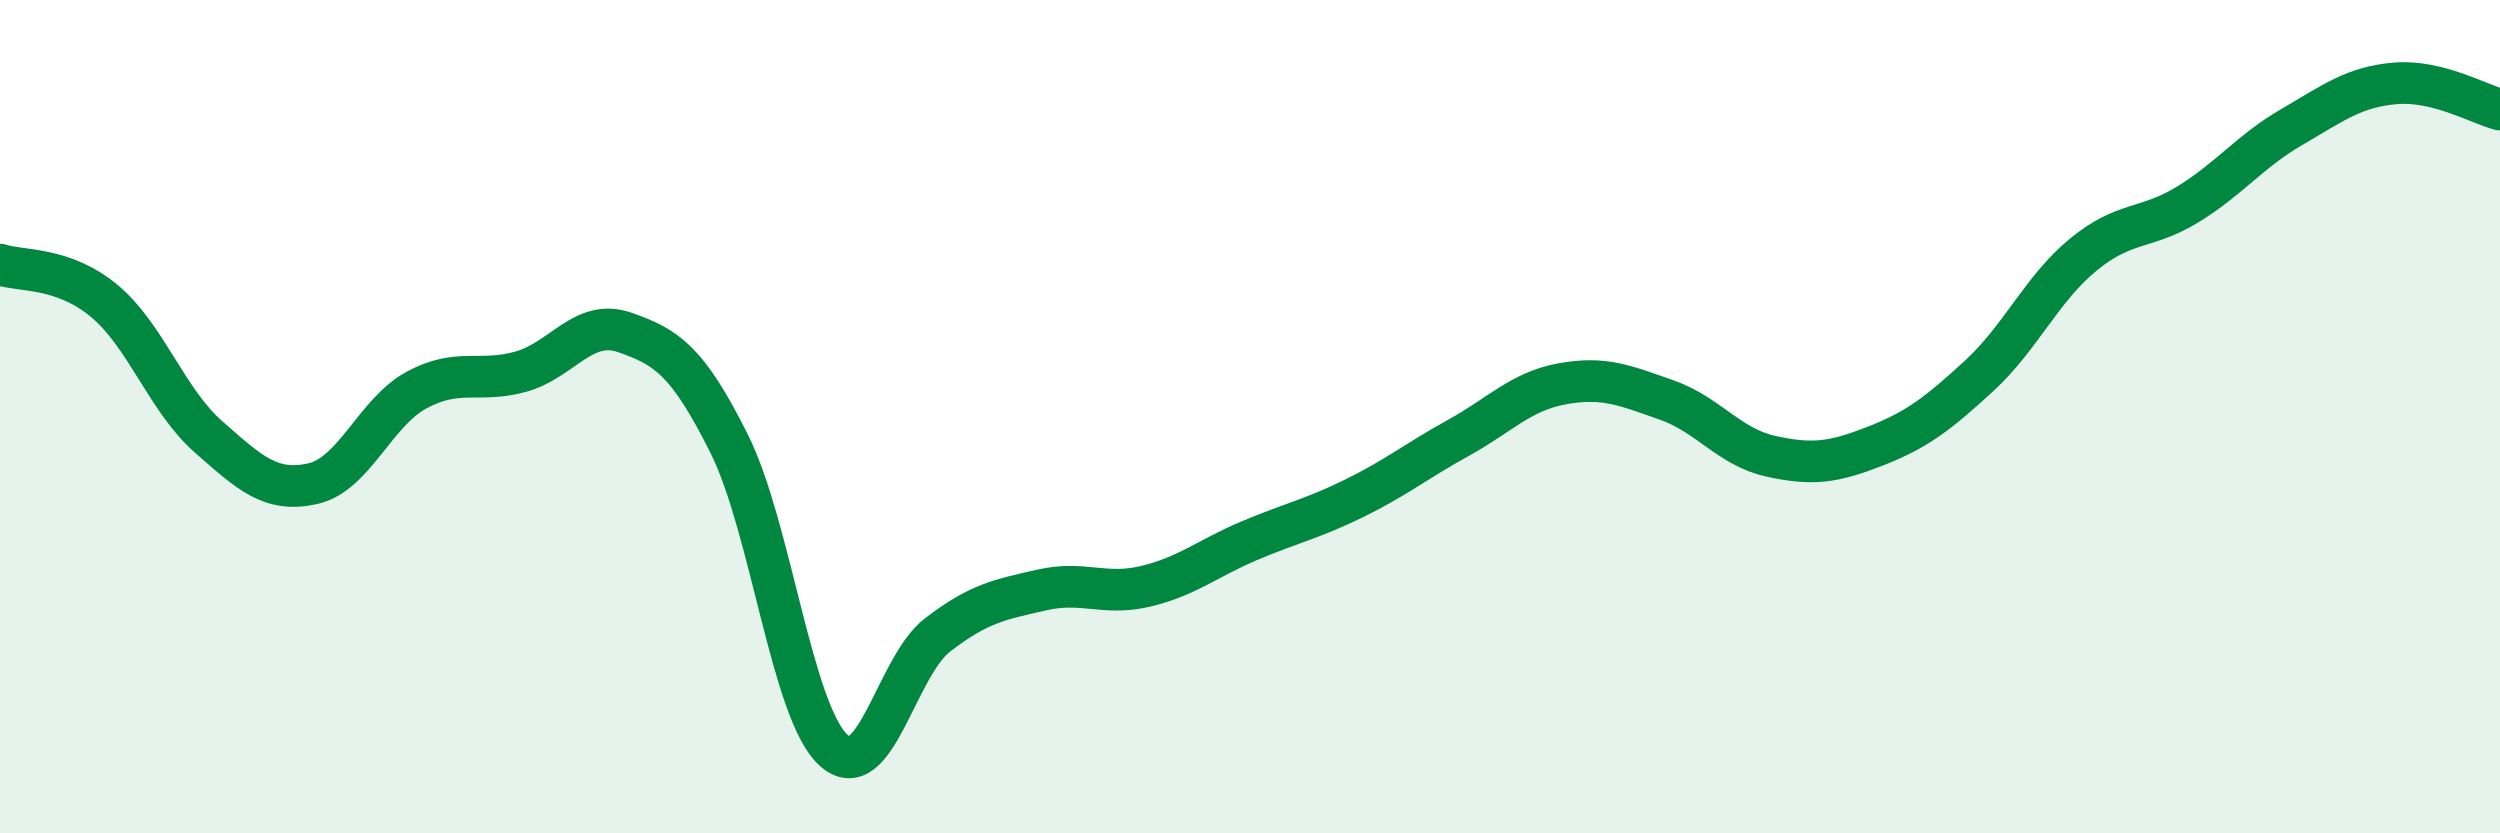 
    <svg width="60" height="20" viewBox="0 0 60 20" xmlns="http://www.w3.org/2000/svg">
      <path
        d="M 0,6.35 C 0.5,6.52 1.5,6.39 2.5,7.22 C 3.5,8.05 4,9.6 5,10.48 C 6,11.36 6.5,11.83 7.5,11.61 C 8.5,11.39 9,9.9 10,9.36 C 11,8.82 11.5,9.2 12.5,8.92 C 13.5,8.64 14,7.63 15,7.98 C 16,8.33 16.5,8.65 17.5,10.65 C 18.5,12.65 19,17.08 20,18 C 21,18.92 21.5,16.01 22.5,15.24 C 23.5,14.47 24,14.39 25,14.16 C 26,13.93 26.5,14.31 27.5,14.07 C 28.5,13.83 29,13.39 30,12.97 C 31,12.55 31.5,12.45 32.5,11.96 C 33.5,11.47 34,11.06 35,10.51 C 36,9.96 36.5,9.39 37.5,9.21 C 38.5,9.03 39,9.25 40,9.6 C 41,9.95 41.5,10.73 42.5,10.95 C 43.5,11.17 44,11.1 45,10.71 C 46,10.32 46.5,9.94 47.5,9.02 C 48.5,8.1 49,6.93 50,6.11 C 51,5.29 51.5,5.52 52.5,4.91 C 53.5,4.3 54,3.63 55,3.05 C 56,2.47 56.5,2.08 57.5,2 C 58.5,1.92 59.5,2.5 60,2.63L60 20L0 20Z"
        fill="#008740"
        opacity="0.1"
        stroke-linecap="round"
        stroke-linejoin="round"
      />
      <path
        d="M 0,6.35 C 0.5,6.52 1.5,6.39 2.5,7.22 C 3.5,8.05 4,9.6 5,10.48 C 6,11.36 6.5,11.83 7.5,11.61 C 8.5,11.39 9,9.9 10,9.36 C 11,8.82 11.5,9.2 12.5,8.92 C 13.5,8.64 14,7.63 15,7.98 C 16,8.33 16.5,8.65 17.5,10.65 C 18.5,12.65 19,17.08 20,18 C 21,18.92 21.5,16.01 22.5,15.24 C 23.5,14.47 24,14.39 25,14.16 C 26,13.93 26.5,14.31 27.5,14.07 C 28.5,13.83 29,13.39 30,12.97 C 31,12.55 31.5,12.45 32.5,11.96 C 33.5,11.47 34,11.06 35,10.51 C 36,9.96 36.5,9.39 37.5,9.21 C 38.5,9.03 39,9.25 40,9.6 C 41,9.95 41.5,10.73 42.5,10.95 C 43.5,11.17 44,11.1 45,10.71 C 46,10.32 46.5,9.94 47.5,9.02 C 48.5,8.1 49,6.93 50,6.11 C 51,5.29 51.5,5.52 52.5,4.91 C 53.5,4.3 54,3.63 55,3.05 C 56,2.47 56.5,2.08 57.5,2 C 58.5,1.92 59.5,2.5 60,2.63"
        stroke="#008740"
        stroke-width="1"
        fill="none"
        stroke-linecap="round"
        stroke-linejoin="round"
      />
    </svg>
  